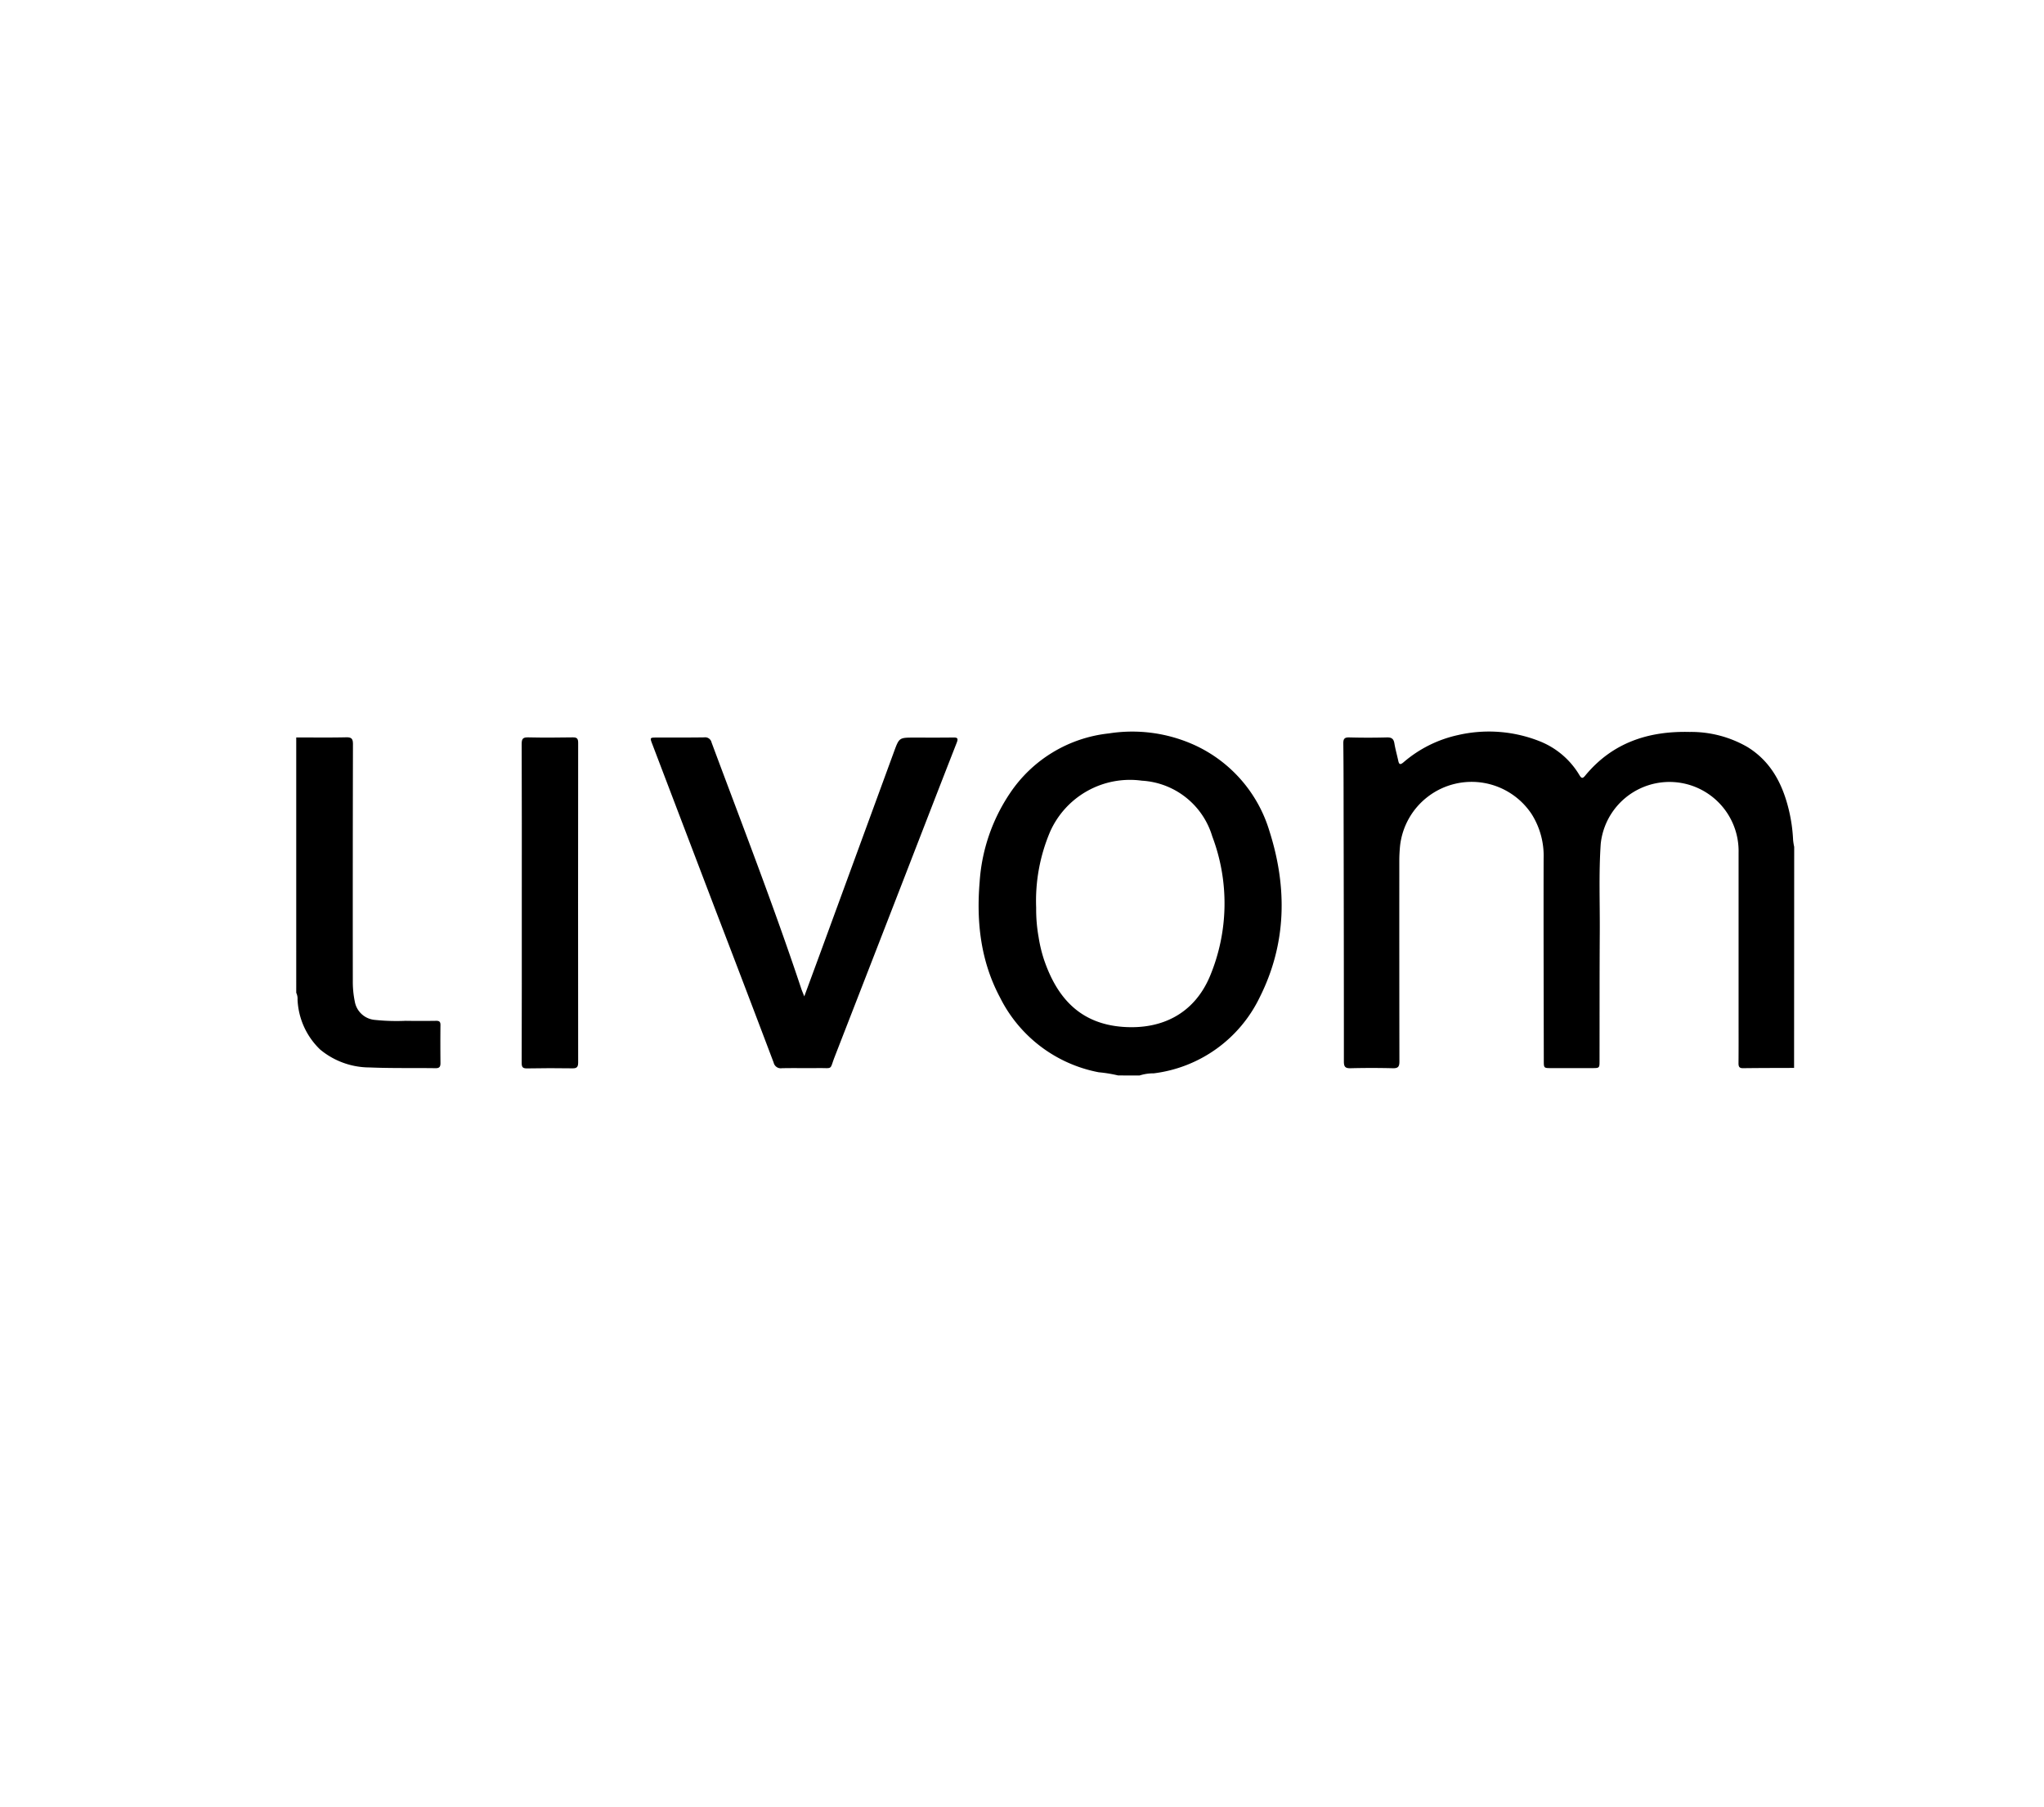 <svg xmlns="http://www.w3.org/2000/svg" width="276" height="244" viewBox="0 0 276 244">
  <g id="logo_livom" transform="translate(-363 -8097)">
    <g id="_4Acs5y" data-name="4Acs5y" transform="translate(403 8195.791)">
      <g id="Gruppe_2572" data-name="Gruppe 2572" transform="translate(0 0)">
        <g id="Gruppe_2571" data-name="Gruppe 2571">
          <path id="Pfad_5420" data-name="Pfad 5420" d="M861.684,332.1c-2.293.009-4.587.005-6.88.037-.541.007-.627-.228-.623-.7.02-2.076.009-4.153.009-6.229q0-11.083,0-22.165a9.335,9.335,0,0,0-18.614-1.217c-.277,4.025-.1,8.06-.13,12.091-.037,5.746-.022,11.493-.032,17.24,0,.963-.008.967-1.011.968q-2.752,0-5.5,0c-1.013,0-1.014,0-1.015-.989-.013-9.1-.044-18.2-.024-27.307a10.557,10.557,0,0,0-1.606-5.981,9.722,9.722,0,0,0-17.78,4.281c-.062.648-.1,1.3-.1,1.95q-.008,13.582.013,27.163c0,.691-.178.917-.89.9q-2.859-.071-5.722,0c-.714.018-.885-.226-.885-.9q0-16.624-.037-33.248c-.005-3.235,0-6.471-.04-9.706-.007-.635.171-.829.814-.812q2.533.068,5.07,0c.625-.016.91.177,1.012.8.129.783.352,1.549.518,2.326.109.513.252.621.713.233a16.735,16.735,0,0,1,7.37-3.68,18.573,18.573,0,0,1,11.082.864,10.924,10.924,0,0,1,5.3,4.542c.248.409.409.526.764.094,3.666-4.459,8.529-6.062,14.132-5.919a15.185,15.185,0,0,1,7.811,2.045c3.115,1.926,4.685,4.9,5.537,8.336a21.541,21.541,0,0,1,.612,4.215,7.912,7.912,0,0,0,.147.919Z" transform="translate(-659.43 -286.699)"/>
          <path id="Pfad_5421" data-name="Pfad 5421" d="M654.114,333.148a18.391,18.391,0,0,0-2.619-.428,18.827,18.827,0,0,1-13.319-10.081c-2.608-4.882-3.214-10.154-2.763-15.591a24.28,24.28,0,0,1,4.081-11.981,18.419,18.419,0,0,1,13.373-8.1,20.331,20.331,0,0,1,11.656,1.615,18.679,18.679,0,0,1,10.029,11.594c2.427,7.622,2.311,15.207-1.327,22.439a18.386,18.386,0,0,1-14.3,10.249,6.1,6.1,0,0,0-1.914.289Zm-11.066-22.643a21.317,21.317,0,0,0,.329,3.965,19.263,19.263,0,0,0,.72,3.017c1.741,5.131,4.831,8.657,10.621,9.1,5.283.4,9.676-1.77,11.806-6.863a25.537,25.537,0,0,0,.3-18.861,10.555,10.555,0,0,0-9.5-7.514,11.8,11.8,0,0,0-12.384,6.869A23.833,23.833,0,0,0,643.048,310.505Z" transform="translate(-543.135 -286.731)"/>
          <path id="Pfad_5422" data-name="Pfad 5422" d="M325.487,289.277c2.245,0,4.491.032,6.735-.018.739-.016.926.2.924.927q-.035,15.969-.019,31.939a13.255,13.255,0,0,0,.266,2.8,3.011,3.011,0,0,0,2.735,2.492,27.982,27.982,0,0,0,4.12.122c1.376.022,2.752.02,4.128,0,.431-.005.592.124.586.576-.021,1.714-.014,3.428,0,5.141,0,.474-.132.686-.661.678-2.969-.044-5.942.026-8.906-.1a10.469,10.469,0,0,1-6.677-2.417,9.908,9.908,0,0,1-3.053-6.75,1.839,1.839,0,0,0-.177-.911Z" transform="translate(-325.487 -288.497)"/>
          <path id="Pfad_5423" data-name="Pfad 5423" d="M507.179,324.274c.809-2.2,1.545-4.182,2.273-6.17q4.925-13.443,9.849-26.886c.694-1.892.706-1.888,2.727-1.89,1.738,0,3.477.013,5.214-.011.564-.008.779.051.523.7-2.384,6.084-4.737,12.18-7.1,18.272q-4.669,12.034-9.35,24.063c-.763,1.948-.177,1.569-2.31,1.6-1.617.022-3.235-.019-4.852.017a.981.981,0,0,1-1.107-.749q-3.863-10.215-7.778-20.409-4.3-11.284-8.6-22.572c-.349-.915-.358-.915.625-.918,2.125-.006,4.249.009,6.373-.022a.885.885,0,0,1,.993.686c4.119,11.068,8.4,22.076,12.127,33.287C506.878,323.546,507,323.807,507.179,324.274Z" transform="translate(-438.578 -288.529)"/>
          <path id="Pfad_5424" data-name="Pfad 5424" d="M427.851,311.661c0-7.169.012-14.338-.016-21.507,0-.714.2-.883.888-.868,2,.046,4.007.032,6.01,0,.566-.008.729.164.728.74q-.023,21.58,0,43.159c0,.595-.167.8-.774.788-2.027-.03-4.055-.032-6.082.009-.594.012-.772-.126-.77-.745C427.859,326.048,427.851,318.854,427.851,311.661Z" transform="translate(-397.393 -288.516)"/>
        </g>
      </g>
    </g>
    <rect id="Rechteck_776" data-name="Rechteck 776" width="276" height="244" transform="translate(363 8097)" fill="none"/>
  </g>
</svg>
